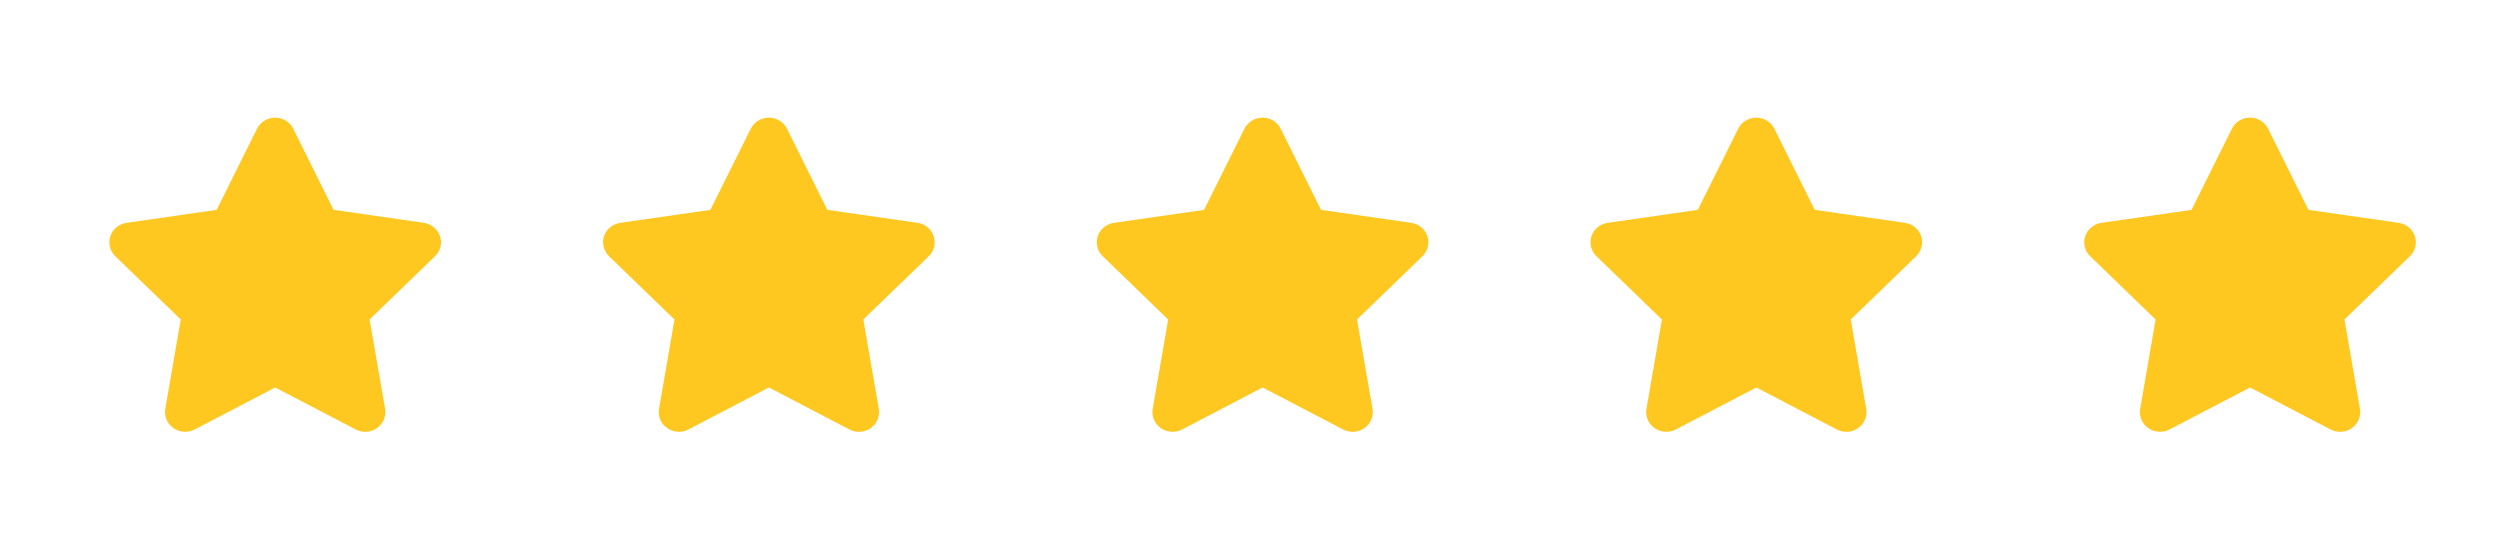 <svg width="87" height="19" viewBox="0 0 87 19" fill="none" xmlns="http://www.w3.org/2000/svg">
<path d="M10.204 4.478C10.088 4.243 9.843 4.094 9.575 4.094C9.306 4.094 9.063 4.243 8.945 4.478L7.54 7.303L4.401 7.755C4.139 7.794 3.921 7.973 3.84 8.219C3.759 8.464 3.824 8.735 4.012 8.917L6.29 11.118L5.752 14.229C5.708 14.486 5.818 14.746 6.034 14.898C6.25 15.049 6.537 15.069 6.773 14.947L9.577 13.484L12.381 14.947C12.617 15.069 12.903 15.052 13.12 14.898C13.336 14.744 13.445 14.486 13.402 14.229L12.862 11.118L15.139 8.917C15.327 8.735 15.395 8.464 15.312 8.219C15.229 7.973 15.012 7.794 14.75 7.755L11.609 7.303L10.204 4.478Z" fill="#FFC820"/>
<path d="M27.386 4.478C27.27 4.243 27.025 4.094 26.756 4.094C26.487 4.094 26.245 4.243 26.127 4.478L24.721 7.303L21.583 7.755C21.321 7.794 21.102 7.973 21.021 8.219C20.941 8.464 21.006 8.735 21.194 8.917L23.471 11.118L22.934 14.229C22.89 14.486 22.999 14.746 23.216 14.898C23.432 15.049 23.718 15.069 23.954 14.947L26.758 13.484L29.562 14.947C29.799 15.069 30.085 15.052 30.301 14.898C30.518 14.744 30.627 14.486 30.583 14.229L30.043 11.118L32.321 8.917C32.509 8.735 32.576 8.464 32.493 8.219C32.41 7.973 32.194 7.794 31.932 7.755L28.791 7.303L27.386 4.478Z" fill="#FFC820"/>
<path d="M44.566 4.478C44.45 4.243 44.206 4.094 43.937 4.094C43.668 4.094 43.425 4.243 43.307 4.478L41.902 7.303L38.764 7.755C38.501 7.794 38.283 7.973 38.202 8.219C38.121 8.464 38.187 8.735 38.375 8.917L40.652 11.118L40.114 14.229C40.071 14.486 40.18 14.746 40.396 14.898C40.613 15.049 40.899 15.069 41.135 14.947L43.939 13.484L46.743 14.947C46.979 15.069 47.266 15.052 47.482 14.898C47.698 14.744 47.807 14.486 47.764 14.229L47.224 11.118L49.501 8.917C49.689 8.735 49.757 8.464 49.674 8.219C49.591 7.973 49.375 7.794 49.112 7.755L45.972 7.303L44.566 4.478Z" fill="#FFC820"/>
<path d="M61.748 4.478C61.632 4.243 61.387 4.094 61.118 4.094C60.85 4.094 60.607 4.243 60.489 4.478L59.084 7.303L55.945 7.755C55.683 7.794 55.465 7.973 55.384 8.219C55.303 8.464 55.368 8.735 55.556 8.917L57.834 11.118L57.296 14.229C57.252 14.486 57.362 14.746 57.578 14.898C57.794 15.049 58.081 15.069 58.317 14.947L61.121 13.484L63.925 14.947C64.161 15.069 64.447 15.052 64.663 14.898C64.88 14.744 64.989 14.486 64.945 14.229L64.406 11.118L66.683 8.917C66.871 8.735 66.939 8.464 66.856 8.219C66.773 7.973 66.556 7.794 66.294 7.755L63.153 7.303L61.748 4.478Z" fill="#FFC820"/>
<path d="M78.93 4.478C78.814 4.243 78.569 4.094 78.3 4.094C78.031 4.094 77.789 4.243 77.671 4.478L76.265 7.303L73.127 7.755C72.865 7.794 72.646 7.973 72.565 8.219C72.484 8.464 72.55 8.735 72.738 8.917L75.015 11.118L74.478 14.229C74.434 14.486 74.543 14.746 74.76 14.898C74.976 15.049 75.262 15.069 75.498 14.947L78.302 13.484L81.106 14.947C81.343 15.069 81.629 15.052 81.845 14.898C82.061 14.744 82.171 14.486 82.127 14.229L81.587 11.118L83.865 8.917C84.053 8.735 84.12 8.464 84.037 8.219C83.954 7.973 83.738 7.794 83.476 7.755L80.335 7.303L78.93 4.478Z" fill="#FFC820"/>
</svg>
